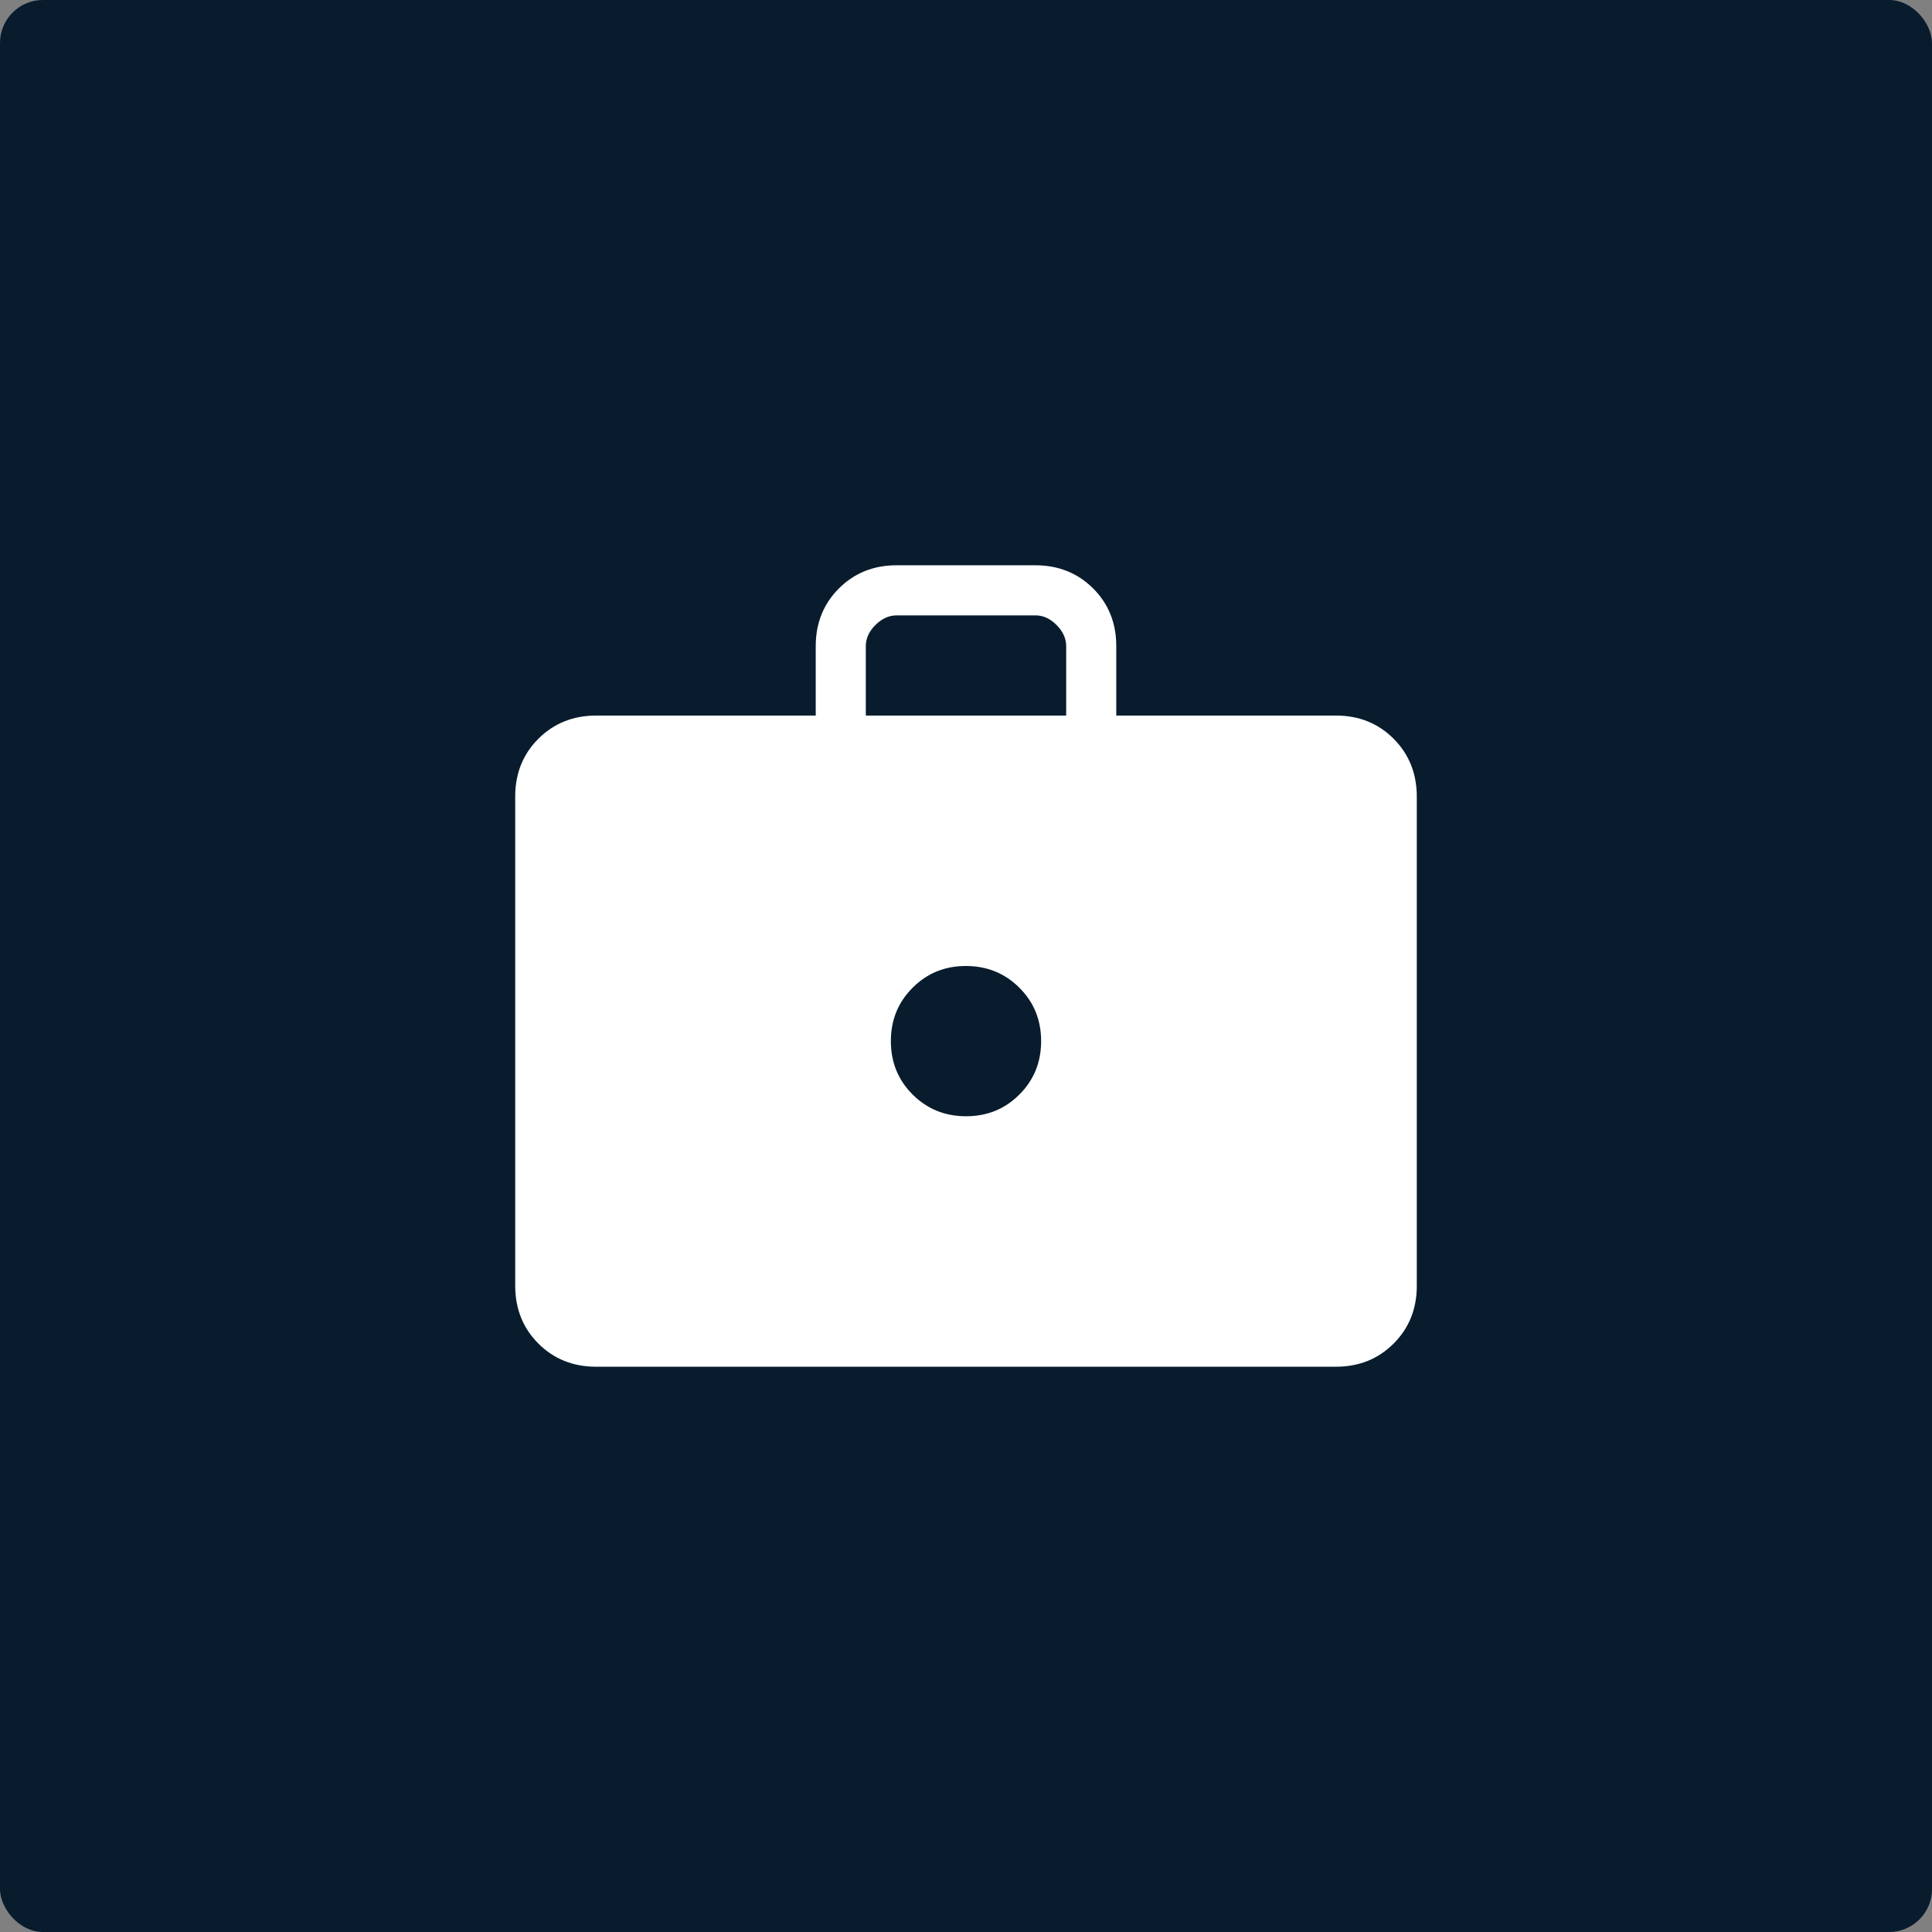 <svg width="90" height="90" viewBox="0 0 90 90" fill="none" xmlns="http://www.w3.org/2000/svg">
<rect x="0" y="0" width="90" height="90" fill="#808080" stroke="none"/>
<rect width="90" height="90" rx="2" fill="#081C2E"/>
<path d="M27.771 63.667C26.696 63.667 25.799 63.307 25.08 62.589C24.362 61.87 24.002 60.972 24 59.896V37.104C24 36.029 24.36 35.132 25.08 34.414C25.801 33.695 26.697 33.335 27.768 33.333H38V30.102C38 29.028 38.36 28.131 39.08 27.411C39.801 26.691 40.697 26.332 41.771 26.333H48.232C49.305 26.333 50.202 26.693 50.922 27.411C51.642 28.13 52.002 29.027 52 30.102V33.333H62.232C63.305 33.333 64.201 33.693 64.92 34.414C65.638 35.134 65.998 36.031 66 37.104V59.898C66 60.972 65.64 61.868 64.92 62.589C64.199 63.309 63.303 63.668 62.232 63.667H27.771ZM40.333 33.333H49.667V30.102C49.667 29.744 49.517 29.415 49.219 29.115C48.92 28.814 48.591 28.665 48.232 28.667H41.768C41.411 28.667 41.082 28.816 40.781 29.115C40.481 29.413 40.332 29.742 40.333 30.102V33.333ZM45 52C45.985 52 46.814 51.662 47.487 50.987C48.162 50.314 48.5 49.485 48.5 48.5C48.5 47.515 48.162 46.686 47.487 46.013C46.812 45.339 45.983 45.002 45 45C44.017 44.998 43.188 45.336 42.513 46.013C41.838 46.686 41.5 47.515 41.5 48.5C41.5 49.485 41.838 50.314 42.513 50.987C43.188 51.661 44.017 51.998 45 52Z" fill="white"/>
</svg>
